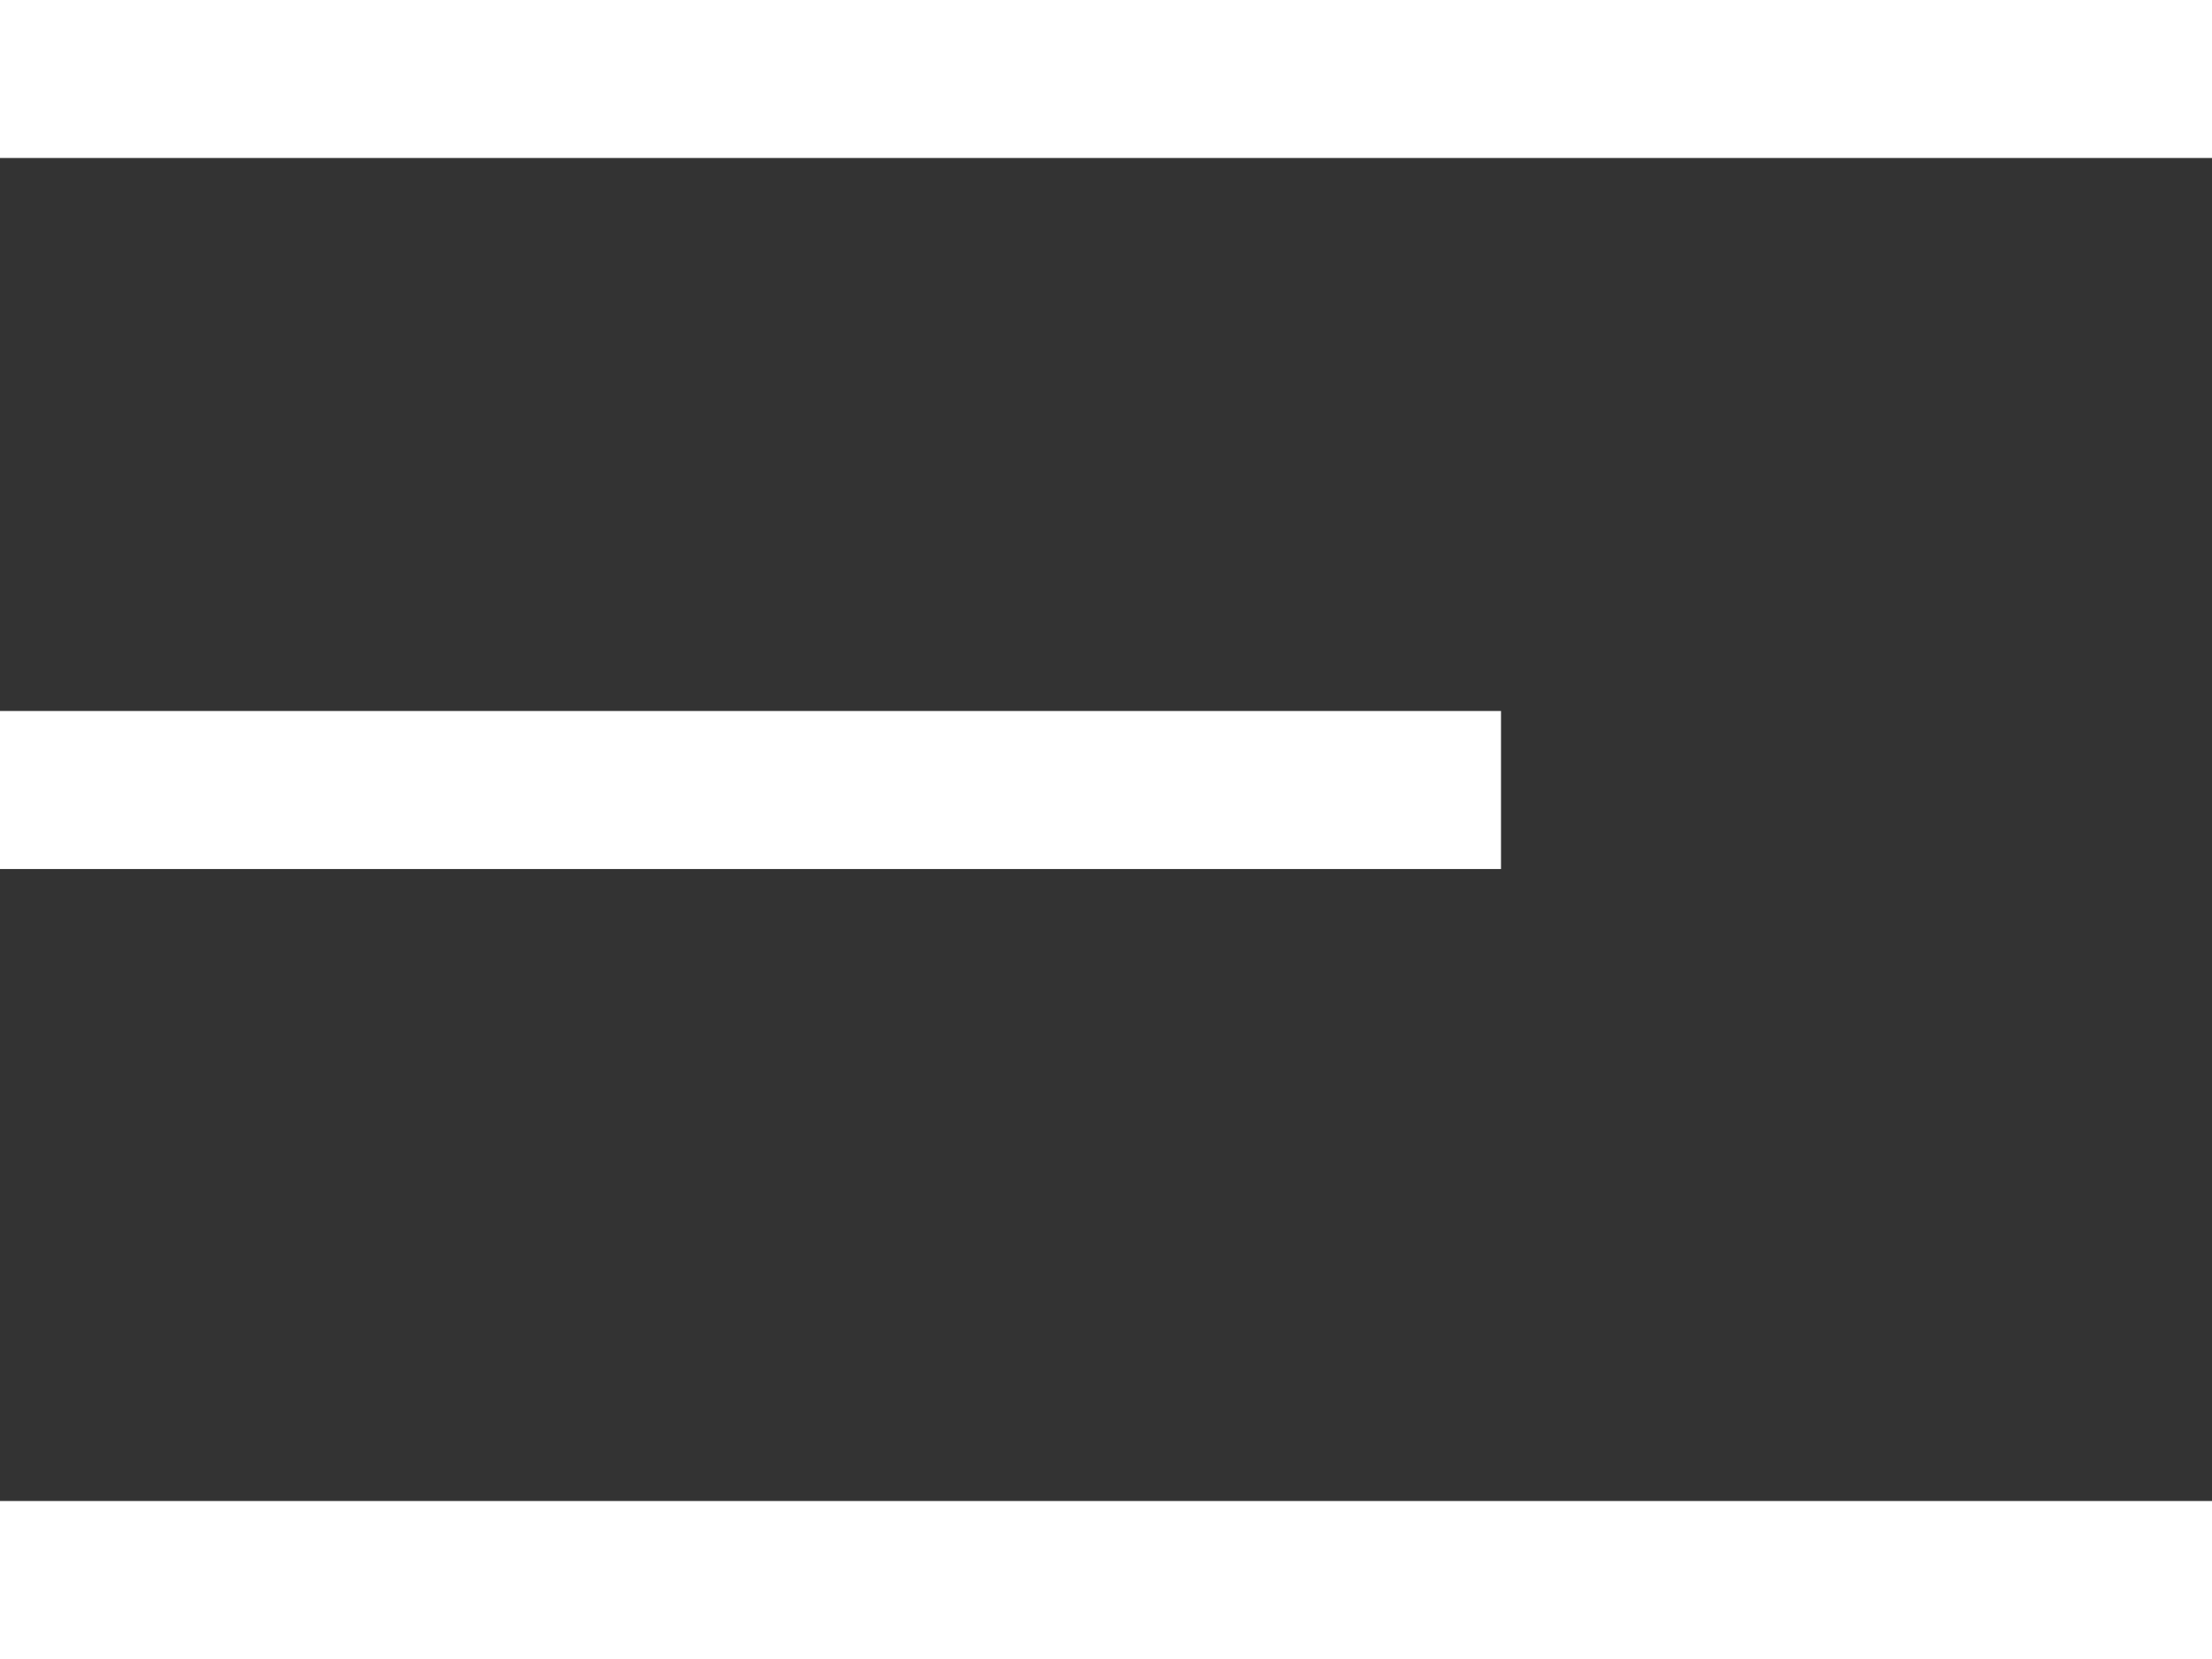 <svg width="28" height="21" viewBox="0 0 28 21" fill="none" xmlns="http://www.w3.org/2000/svg">
<rect x="0" y="0" width="28" height="21" fill="#333333" stroke="none"/>
<rect width="28" height="2" transform="matrix(-1 0 0 1 28 0)" fill="white"/>
<rect width="19" height="2" transform="matrix(-1 0 0 1 19 9)" fill="white"/>
<rect width="28" height="2" transform="matrix(-1 0 0 1 28 19)" fill="white"/>
</svg>
